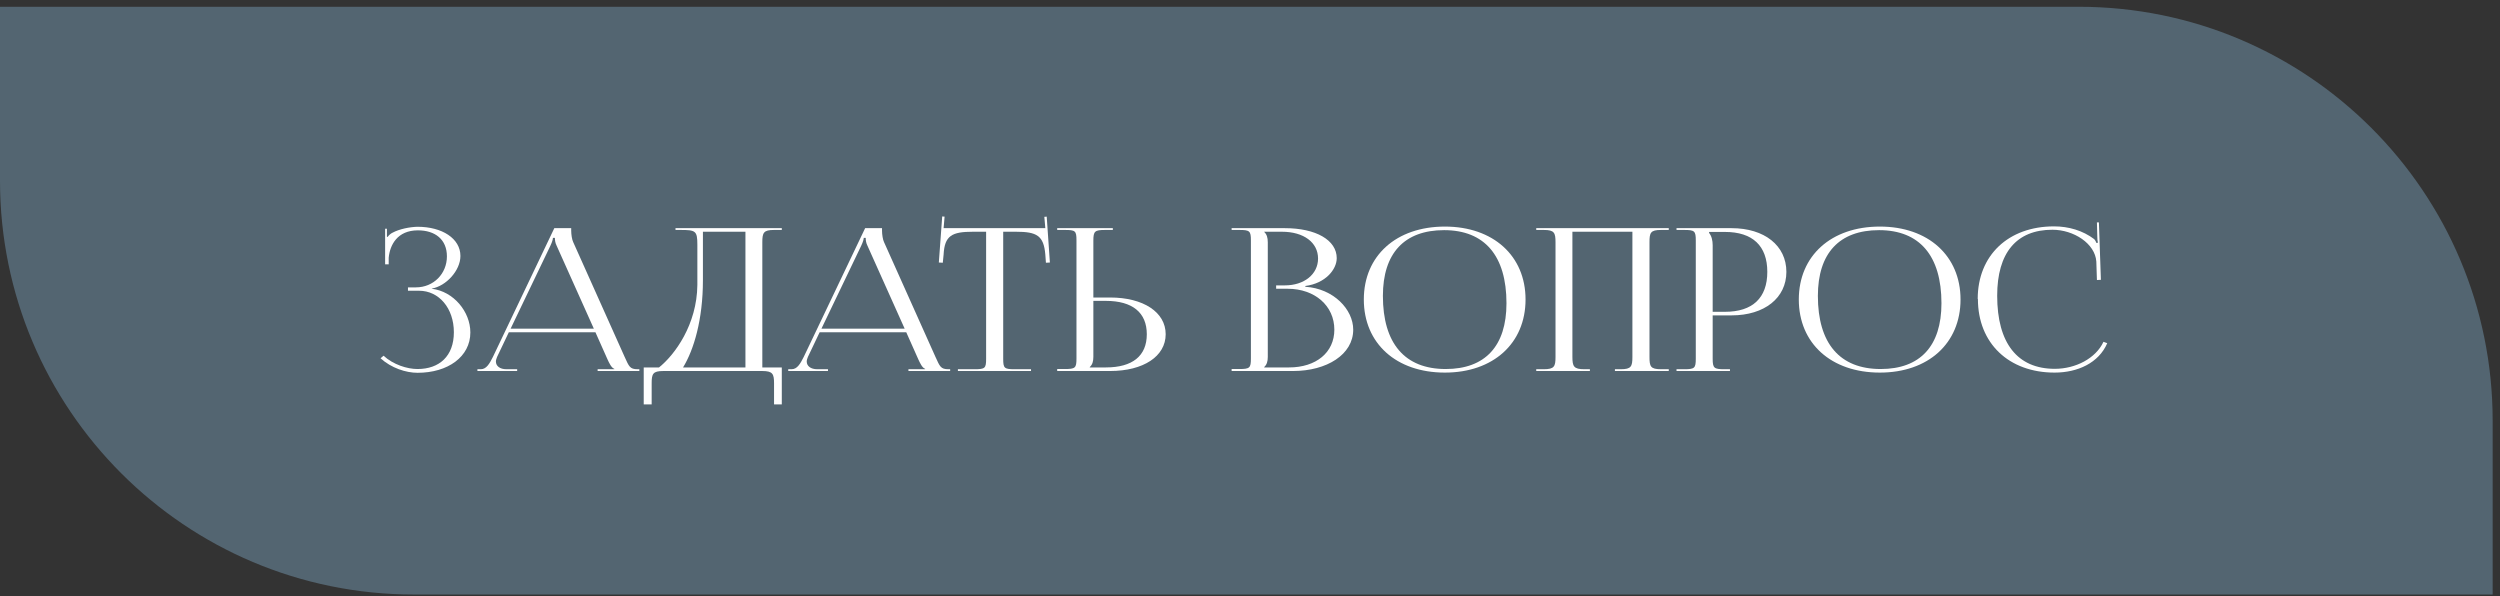 <?xml version="1.0" encoding="UTF-8"?> <svg xmlns="http://www.w3.org/2000/svg" width="302" height="72" viewBox="0 0 302 72" fill="none"><rect x="0" y="0" width="302" height="72" fill="#333333" stroke="none"/> <path d="M0 0.818H251.113C278.728 0.818 301.113 23.204 301.113 50.818V71.818H50C22.386 71.818 0 49.433 0 21.818V0.818Z" fill="#536571"></path> <path d="M49.283 35.122H50.627C53.027 35.122 54.827 37.234 54.827 40.138C54.827 43.018 53.075 44.578 50.435 44.578C49.187 44.578 47.507 44.05 46.331 42.97L45.971 43.282C47.267 44.458 49.043 45.034 50.435 45.034C54.107 45.034 56.819 43.09 56.819 40.162C56.819 37.642 54.779 35.194 52.163 34.882V34.858C53.867 34.57 55.619 32.698 55.619 30.922C55.619 28.81 53.411 27.394 50.435 27.394C49.499 27.418 48.251 27.658 47.411 28.114C47.195 28.21 46.931 28.45 46.835 28.618L46.739 28.594V27.634H46.523V31.93H46.955V31.138C47.099 29.602 47.987 27.826 50.483 27.826C52.571 27.826 53.987 28.93 53.987 30.97C53.987 33.058 52.379 34.714 50.243 34.714H49.283V35.122Z" fill="white"></path> <path d="M57.673 44.818H62.473V44.602H61.177C60.385 44.602 59.905 44.218 59.905 43.666C59.905 43.498 59.977 43.306 60.049 43.114L61.465 40.138H71.929L73.393 43.426C73.585 43.834 73.849 44.434 74.209 44.554V44.602H72.193V44.818H77.233V44.602H77.017C76.081 44.602 75.985 44.266 75.457 43.114L69.241 29.242C69.097 28.954 69.001 28.33 69.001 27.85V27.562H66.961L59.545 43.114C59.137 43.93 58.753 44.602 58.081 44.602H57.673V44.818ZM61.681 39.706L66.481 29.698C66.721 29.194 66.793 28.882 66.793 28.738H67.033C67.033 29.002 67.057 29.314 67.249 29.698L71.737 39.706H61.681Z" fill="white"></path> <path d="M77.761 44.386V48.85H78.721V46.306C78.721 45.154 78.865 44.818 80.137 44.818H92.065C93.337 44.818 93.505 45.154 93.505 46.306V48.85H94.441V44.386H92.089V29.266C92.089 28.114 92.233 27.778 93.505 27.778H94.441V27.562H81.601V27.778H82.177C84.025 27.778 84.241 27.874 84.241 29.554V34.426C84.193 39.202 81.529 42.85 79.609 44.386H77.761ZM82.513 44.386C83.809 42.274 84.913 38.626 84.913 33.85V27.994H90.049V44.386H82.513Z" fill="white"></path> <path d="M95.22 44.818H100.02V44.602H98.724C97.932 44.602 97.452 44.218 97.452 43.666C97.452 43.498 97.524 43.306 97.596 43.114L99.012 40.138H109.476L110.94 43.426C111.132 43.834 111.396 44.434 111.756 44.554V44.602H109.74V44.818H114.78V44.602H114.564C113.628 44.602 113.532 44.266 113.004 43.114L106.788 29.242C106.644 28.954 106.548 28.33 106.548 27.85V27.562H104.508L97.092 43.114C96.684 43.93 96.3 44.602 95.628 44.602H95.22V44.818ZM99.228 39.706L104.028 29.698C104.268 29.194 104.34 28.882 104.34 28.738H104.58C104.58 29.002 104.604 29.314 104.796 29.698L109.284 39.706H99.228Z" fill="white"></path> <path d="M115.715 44.818H124.547V44.602H122.579C121.307 44.602 121.187 44.482 121.187 43.33V27.994H122.723C125.243 27.994 126.083 28.45 126.275 30.754L126.347 31.738L126.827 31.714L126.443 26.17L126.155 26.194L126.275 27.562H113.987L114.107 26.17L113.819 26.146L113.411 31.714L113.891 31.738L113.987 30.754C114.107 28.45 114.995 27.994 117.539 27.994H119.123V43.33C119.123 44.482 119.003 44.602 117.731 44.602H115.715V44.818Z" fill="white"></path> <path d="M127.71 44.818H134.094C138.126 44.818 140.814 43.042 140.814 40.378C140.814 37.714 138.126 35.938 134.094 35.938H132.078V29.074C132.078 27.922 132.246 27.778 133.518 27.778H134.43V27.562H127.71V27.778H128.622C129.894 27.778 130.038 27.874 130.038 29.026V43.306C130.038 44.458 129.894 44.578 128.622 44.578H127.71V44.818ZM132.078 36.346H133.59C136.806 36.346 138.534 37.762 138.534 40.378C138.534 42.994 136.806 44.386 133.59 44.386H131.646V44.338C131.958 44.05 132.078 43.666 132.078 43.114V36.346Z" fill="white"></path> <path d="M152.717 44.386V44.338C153.029 44.05 153.149 43.666 153.149 43.114V29.266C153.149 28.714 153.029 28.306 152.717 28.018V27.994H154.853C157.493 27.994 159.221 29.29 159.221 31.234C159.221 33.13 157.541 34.474 155.213 34.474H154.157V34.882H155.549C158.837 34.882 161.189 36.946 161.189 39.826C161.189 42.562 159.005 44.386 155.717 44.386H152.717ZM148.781 44.818H156.197C160.277 44.818 163.469 42.826 163.469 39.826C163.469 37.378 161.093 34.858 157.685 34.642V34.546C160.109 34.234 161.477 32.554 161.477 31.186C161.477 29.002 158.957 27.562 155.213 27.562H148.781V27.778H149.693C150.965 27.778 151.109 27.898 151.109 29.05V43.306C151.109 44.458 150.965 44.578 149.693 44.578H148.781V44.818Z" fill="white"></path> <path d="M174.542 45.01C180.374 45.01 184.286 41.482 184.286 36.178C184.286 30.898 180.374 27.37 174.542 27.37C168.662 27.37 164.75 30.898 164.75 36.178C164.75 41.482 168.662 45.01 174.542 45.01ZM174.638 44.578C169.694 44.578 167.054 41.482 167.054 35.746C167.054 30.586 169.646 27.802 174.446 27.802C179.342 27.802 181.982 30.898 181.982 36.634C181.982 41.794 179.414 44.578 174.638 44.578Z" fill="white"></path> <path d="M185.578 44.818H192.058V44.602H191.386C190.114 44.602 189.946 44.266 189.946 43.114V27.994H197.194V43.114C197.194 44.266 197.05 44.602 195.802 44.602H195.082V44.818H201.586V44.602H200.65C199.378 44.602 199.258 44.266 199.258 43.114V29.266C199.258 28.114 199.378 27.778 200.65 27.778H201.586V27.562H185.578V27.778H186.49C187.762 27.778 187.906 28.114 187.906 29.266V43.114C187.906 44.266 187.762 44.602 186.49 44.602H185.578V44.818Z" fill="white"></path> <path d="M206.459 28.018H208.379C211.715 28.018 213.491 29.698 213.491 32.842C213.491 35.986 211.715 37.666 208.379 37.666H206.891V29.626C206.891 29.074 206.771 28.522 206.459 28.138V28.018ZM202.523 44.818H208.979V44.602H208.331C207.059 44.602 206.891 44.482 206.891 43.33V38.098H209.171C213.155 38.098 215.795 35.986 215.795 32.842C215.795 29.674 213.155 27.562 209.171 27.562H202.523V27.778H203.435C204.707 27.778 204.851 27.898 204.851 29.05V43.33C204.851 44.482 204.707 44.602 203.435 44.602H202.523V44.818Z" fill="white"></path> <path d="M227.088 45.01C232.92 45.01 236.832 41.482 236.832 36.178C236.832 30.898 232.92 27.37 227.088 27.37C221.208 27.37 217.296 30.898 217.296 36.178C217.296 41.482 221.208 45.01 227.088 45.01ZM227.184 44.578C222.24 44.578 219.6 41.482 219.6 35.746C219.6 30.586 222.192 27.802 226.992 27.802C231.888 27.802 234.528 30.898 234.528 36.634C234.528 41.794 231.96 44.578 227.184 44.578Z" fill="white"></path> <path d="M238.932 36.13C238.932 41.458 242.652 45.01 248.196 45.01C250.956 45.01 253.524 43.858 254.556 41.458L254.1 41.29C253.164 43.306 250.716 44.554 248.22 44.554C243.708 44.554 241.26 41.458 241.26 35.722C241.26 30.538 243.588 27.754 247.932 27.754C250.524 27.754 253.092 29.434 253.236 31.594L253.308 33.826L253.788 33.802L253.548 26.866H253.308L253.356 28.618C253.356 28.858 253.38 29.122 253.428 29.314L253.26 29.362C253.188 29.194 253.092 29.002 252.972 28.882C251.604 27.85 249.9 27.346 248.124 27.346C242.604 27.346 238.908 30.85 238.908 36.106L238.932 36.13Z" fill="white"></path> </svg> 